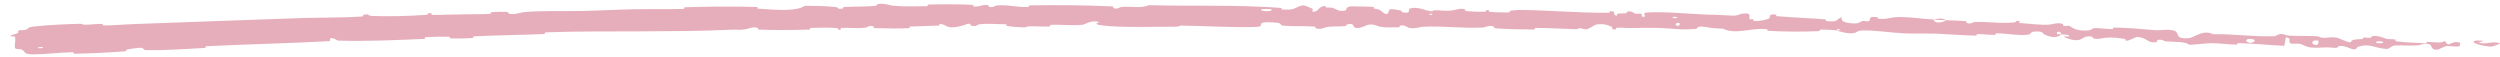 <svg preserveAspectRatio="none" width="100%" height="100%" overflow="visible" style="display: block;" viewBox="0 0 221 5" fill="none" xmlns="http://www.w3.org/2000/svg">
<path id="Vector 1" d="M2.946 2.349C4.184 2.21 5.816 2.132 7.034 2.104C7.411 2.096 7.226 2.189 7.488 2.186C8.002 2.182 8.487 2.11 9.017 2.112C9.194 2.113 8.984 2.253 9.168 2.251C10.194 2.24 11.031 2.154 12.053 2.119C16.944 1.953 21.728 1.758 26.695 1.595C28.275 1.544 30.375 1.571 31.985 1.458C32.179 1.444 32.059 1.338 32.095 1.327C32.671 1.165 32.487 1.396 32.87 1.411C34.398 1.468 36.115 1.415 37.545 1.323C38.164 1.282 37.535 1.085 38.164 1.186C38.208 1.193 38.054 1.316 38.226 1.322C38.613 1.337 39.353 1.291 39.658 1.29C40.245 1.289 40.348 1.284 40.9 1.267C41.629 1.246 42.508 1.277 43.307 1.226C43.477 1.214 43.247 1.101 43.519 1.072C43.791 1.043 44.518 1.031 44.766 1.052C45.013 1.073 44.911 1.171 44.955 1.191C45.318 1.363 46.163 1.085 46.274 1.076C48.199 0.913 49.874 1.012 51.751 0.964C53.16 0.928 54.606 0.845 55.95 0.821C57.548 0.793 58.908 0.829 60.421 0.787C60.582 0.783 60.39 0.645 60.587 0.639C62.672 0.581 64.842 0.557 66.89 0.618C67.1 0.625 66.832 0.753 67.041 0.767C68.319 0.848 70.378 1.062 71.151 0.51C72.03 0.519 73.059 0.526 73.841 0.625C74.342 0.689 73.857 0.831 74.473 0.765C74.612 0.751 74.429 0.634 74.638 0.621C75.516 0.567 76.483 0.594 77.365 0.523C77.544 0.508 77.494 0.403 77.545 0.383C77.973 0.224 78.683 0.472 78.829 0.489C79.978 0.616 80.822 0.554 81.907 0.547C82.159 0.546 81.86 0.406 82.102 0.4C83.356 0.368 84.69 0.37 85.919 0.425C86.189 0.438 85.942 0.561 86.071 0.573C86.64 0.626 86.765 0.395 87.314 0.442C87.429 0.451 87.365 0.555 87.386 0.567C87.717 0.744 88.003 0.488 88.089 0.482C89.167 0.399 89.862 0.661 90.915 0.619C91.042 0.614 90.756 0.483 91.111 0.476C93.52 0.43 95.901 0.46 98.255 0.563C98.618 0.579 98.359 0.678 98.382 0.69C98.755 0.88 98.996 0.625 99.115 0.615C100.053 0.545 100.933 0.76 101.549 0.456C105.434 0.564 109.407 0.406 113.276 0.701C113.325 0.704 113.236 0.829 113.335 0.835C114.529 0.913 114.301 0.716 115.097 0.483C115.297 0.424 115.906 0.717 115.96 0.738C116.156 0.817 115.951 1.003 116.017 1.018C116.559 1.141 116.487 0.522 117.202 0.527C117.225 0.528 117.13 0.641 117.19 0.653C117.377 0.69 117.563 0.646 117.747 0.687C118.167 0.781 118.314 1.082 118.96 0.913C119.042 0.891 118.919 0.539 119.566 0.561C119.823 0.57 120.967 0.574 121.29 0.6C121.611 0.625 121.389 0.736 121.412 0.742C122.277 0.899 121.948 0.958 122.381 1.183C122.814 1.408 122.699 0.881 122.877 0.824C123.055 0.768 123.693 0.897 123.85 0.942C124.007 0.986 123.81 1.056 123.95 1.082C124.876 1.25 124.36 0.825 124.666 0.745C125.397 0.555 125.924 0.951 126.575 0.997C126.75 1.009 126.608 0.918 126.764 0.912C127.382 0.887 127.753 1.014 128.461 0.911C128.577 0.894 129.152 0.666 129.521 0.843C129.573 0.869 129.422 0.964 129.688 0.989C130.084 1.027 130.8 1.057 131.23 1.031C131.547 1.011 131.186 0.846 131.584 0.901C131.761 0.926 131.431 1.015 131.764 1.053C132.094 1.092 132.944 1.099 133.268 1.101C133.591 1.102 133.416 0.978 133.442 0.97C133.606 0.926 134.211 0.876 134.265 0.877C136.969 0.902 139.488 1.148 142.18 1.128C142.392 1.127 142.253 0.996 142.285 0.995C143.008 0.954 142.434 1.284 142.928 1.407C142.862 1.146 143.152 1.198 143.651 1.179C143.892 1.17 143.763 1.067 143.785 1.057C144.145 0.911 144.39 1.113 144.453 1.154C144.687 1.307 144.948 1.137 145.108 1.239C145.267 1.341 144.893 1.48 145.374 1.487C145.51 1.396 145.158 1.147 145.524 1.114C146.902 0.991 149.49 1.235 150.615 1.279C151.741 1.323 152.088 1.313 152.729 1.361C153.887 1.448 153.466 1.258 154.19 1.192C154.916 1.126 154.554 1.561 154.655 1.659C154.756 1.757 154.869 1.661 154.996 1.717C155.121 1.772 154.845 1.83 155.143 1.857C155.441 1.883 156.263 1.733 156.372 1.636C156.602 1.43 156.237 1.199 157.029 1.296C157.075 1.302 156.924 1.415 157.098 1.431C158.483 1.554 159.947 1.595 161.328 1.71C161.516 1.726 161.344 1.852 161.454 1.862C162.595 1.975 162.192 1.745 162.826 1.519C162.677 1.838 163.018 2.045 163.89 2.07C164.414 2.086 164.328 1.942 164.67 1.851C164.773 1.824 165.142 1.931 165.212 1.866C165.44 1.655 165.095 1.403 165.996 1.524C166.036 1.53 165.906 1.645 166.043 1.656C166.928 1.728 167.041 1.503 168.003 1.503C168.753 1.502 170.111 1.68 170.951 1.727C170.922 2.09 171.724 2.03 172.056 1.789C172.606 1.816 173.202 1.819 173.735 1.87C173.918 1.888 173.794 1.989 173.817 2.001C174.167 2.191 174.414 1.954 174.534 1.948C175.831 1.895 176.884 2.113 178.135 1.972C178.179 1.967 178.259 1.717 178.586 1.912C178.607 1.925 178.192 2.027 178.778 2.055C179.365 2.082 180.466 2.254 181.266 2.163C181.46 2.142 181.958 1.953 182.347 2.126C182.399 2.15 182.339 2.22 182.414 2.263C182.655 2.4 182.798 2.149 183.079 2.376C183.36 2.603 183.956 2.785 184.775 2.664C184.801 2.66 185.001 2.465 185.257 2.477C185.666 2.496 186.246 2.559 186.674 2.573C186.88 2.579 186.753 2.449 186.788 2.448C188.167 2.426 189.166 2.574 190.628 2.676C190.895 2.695 191.671 2.553 192.186 2.707C192.751 2.877 192.141 3.472 193.46 3.374C193.992 3.336 194.694 2.579 195.635 3.021C197.49 2.992 199.233 3.269 201.081 3.2C201.164 3.197 201.436 2.99 201.631 3.001C201.92 3.017 202.075 3.126 202.282 3.141C203.149 3.208 203.949 3.153 204.789 3.202C205.108 3.221 204.992 3.322 205.373 3.344C205.754 3.365 206.014 3.237 206.528 3.326C206.917 3.394 207.296 3.695 207.814 3.751C207.846 3.471 208.202 3.492 208.841 3.446C208.964 3.437 208.837 3.334 208.896 3.325C209.133 3.285 209.347 3.375 209.574 3.33C209.629 3.319 209.635 3.224 209.68 3.21C210.065 3.085 210.68 3.328 210.78 3.37C211.177 3.53 211.371 3.414 211.679 3.484C211.986 3.554 211.52 3.603 211.88 3.653C212.626 3.757 213.592 3.785 214.356 3.824C214.661 3.839 214.459 3.702 214.503 3.701C215.135 3.698 215.768 3.863 216.131 3.625C216.539 4.303 216.515 3.579 217.415 3.753C217.486 3.767 217.562 4.082 217.286 4.115C217.01 4.148 216.599 4.031 216.216 4.085C216.126 4.097 215.598 4.365 215.527 4.379C214.971 4.492 214.915 4.024 214.887 3.997C214.57 3.706 213.929 3.992 213.763 4.006C213.004 4.071 212.367 3.977 211.735 4.02C211.322 4.047 211.268 4.35 210.946 4.327C209.875 4.248 209.5 3.806 208.461 4.13C208.238 4.199 208.442 4.541 207.667 4.246C207.618 4.227 207.045 3.962 206.702 4.1C206.659 4.117 206.656 4.214 206.6 4.22C206.224 4.256 205.978 4.168 205.57 4.188C205.162 4.208 204.672 4.243 204.211 4.19C203.933 4.159 203.583 3.964 203.452 3.914C203.08 3.771 202.669 3.963 202.442 3.799C202.214 3.634 202.683 3.418 202.071 3.292C202.038 3.543 201.975 3.8 201.928 4.052C200.588 3.988 199.249 3.852 197.878 3.809C197.709 3.804 197.877 3.946 197.695 3.945C196.927 3.936 196.262 3.813 195.469 3.821C194.855 3.828 194.179 3.946 193.539 3.958C193.16 3.654 192.21 3.717 191.526 3.665C191.286 3.647 191.305 3.571 191.135 3.539C190.495 3.422 190.787 3.688 190.61 3.722C189.85 3.866 189.797 3.286 188.891 3.267C188.843 3.266 188.245 3.553 188.164 3.569C187.646 3.675 188.082 3.459 187.762 3.425C187.178 3.362 186.774 3.274 186.085 3.34C185.885 3.36 185.399 3.535 185.017 3.373C184.967 3.352 184.999 3.252 184.958 3.244C184.22 3.119 184.19 3.438 183.763 3.532C183.336 3.625 182.692 3.383 182.561 3.315C182.22 3.139 182.83 3.254 182.849 3.238C183.076 3.054 182.6 3.071 182.237 3.042C182.195 2.727 181.687 2.729 181.862 3.014C181.882 3.045 182.165 3.025 182.237 3.042C181.908 3.339 181.35 3.359 180.746 3.052C180.461 2.908 180.745 2.76 179.86 2.789C179.455 2.801 179.604 3.022 179.246 3.069C178.428 3.177 177.381 2.942 176.547 2.948C176.244 2.95 176.535 3.077 176.328 3.083C175.778 3.097 175.298 2.994 174.748 3.022C174.698 3.025 174.816 3.152 174.645 3.149C173.351 3.123 172.232 3.011 170.892 2.969C170.253 2.949 169.056 2.983 168.379 2.95C167.199 2.894 165.758 2.674 164.757 2.691C164.104 2.702 164.244 2.829 163.962 2.906C163.419 3.055 162.477 2.738 162.35 2.689C162.346 2.688 162.906 2.673 162.609 2.602C162.44 2.465 162.357 2.689 162.35 2.689C162.267 2.658 161.154 2.601 160.933 2.619C160.812 2.629 160.876 2.748 160.813 2.751C159.29 2.817 157.775 2.81 156.252 2.719C156.226 2.716 156.269 2.586 156.206 2.581C155.325 2.502 154.759 2.649 154.033 2.728C153.307 2.806 152.736 2.762 152.314 2.528C151.776 2.544 150.979 2.427 150.523 2.357C150.067 2.287 149.998 2.541 149.958 2.545C148.702 2.68 147.983 2.52 146.694 2.471C146.08 2.448 144.868 2.462 144.208 2.477C143.687 2.49 143.375 2.424 142.896 2.454C142.831 2.458 142.894 2.573 142.875 2.577C142.339 2.703 142.6 2.43 142.489 2.378C142.083 2.191 141.832 2.09 141.133 2.163C140.972 2.179 140.497 2.571 140.204 2.589C139.823 2.612 139.969 2.471 139.571 2.499C139.537 2.502 139.542 2.59 139.297 2.582C138.16 2.546 136.927 2.475 135.756 2.466C135.596 2.464 135.799 2.608 135.568 2.608C134.487 2.608 133.301 2.585 132.222 2.505C131.958 2.485 132.125 2.389 132.068 2.359C131.719 2.178 131.218 2.427 131.136 2.431C129.179 2.528 127.696 2.278 125.732 2.366C125.627 2.372 124.798 2.637 124.421 2.398C124.396 2.382 124.027 2.137 123.698 2.298C123.678 2.308 123.907 2.435 123.505 2.418C123.102 2.401 122.455 2.478 121.906 2.336C121.732 2.292 121.323 2.047 120.803 2.234C120.769 2.247 119.967 2.674 119.686 2.372C119.64 2.323 119.691 2.006 119.075 2.164C118.957 2.194 119.169 2.266 118.86 2.308C118.386 2.372 117.76 2.282 117.181 2.419C117.079 2.443 116.651 2.655 116.294 2.489C116.239 2.463 116.345 2.358 116.159 2.345C115.272 2.282 114.346 2.347 113.454 2.269C113.138 2.241 113.301 2.071 112.972 2.024C112.643 1.976 111.982 1.928 111.639 2.005C111.296 2.081 111.669 2.355 111.156 2.374C108.951 2.458 106.692 2.291 104.458 2.263C104.126 2.259 104.401 2.357 103.913 2.358C102.127 2.362 99.013 2.453 97.436 2.249C96.181 2.085 97.759 1.956 96.801 1.89C96.338 1.859 95.841 2.176 95.73 2.186C94.645 2.29 93.899 2.152 92.93 2.198C92.724 2.208 92.927 2.335 92.751 2.342C92.154 2.367 91.528 2.312 90.961 2.325C90.707 2.331 90.754 2.429 90.52 2.422C89.962 2.408 89.469 2.369 88.928 2.28C88.879 2.272 89.21 2.148 88.8 2.146C88.136 2.143 87.314 2.057 86.559 2.155C86.335 2.185 86.328 2.409 85.846 2.257C85.742 2.226 85.881 1.956 85.305 2.192C85.207 2.232 84.241 2.552 83.767 2.354C83.642 2.302 83.322 2.084 83.048 2.121C83.01 2.127 83.16 2.246 82.933 2.26C82.132 2.305 81.297 2.3 80.484 2.345C80.267 2.358 80.591 2.479 80.268 2.494C79.377 2.534 78.287 2.513 77.383 2.484C77.056 2.473 77.281 2.368 77.257 2.357C76.872 2.178 76.649 2.427 76.522 2.443C75.736 2.538 75.139 2.43 74.421 2.469C74.223 2.48 74.365 2.596 74.326 2.607C73.919 2.714 74.22 2.499 73.962 2.479C73.237 2.423 72.436 2.443 71.714 2.468C71.448 2.478 71.748 2.61 71.51 2.616C70.049 2.661 68.547 2.671 67.154 2.618C66.892 2.608 67.055 2.501 67 2.478C66.621 2.316 66.076 2.554 65.951 2.578C65.377 2.688 65.165 2.599 64.647 2.625C62.066 2.757 59.102 2.755 56.662 2.773C53.574 2.794 51.186 2.754 48.249 2.861C48.065 2.867 48.255 3.001 48.096 3.009C46.095 3.098 43.925 3.108 41.899 3.214C41.731 3.222 41.978 3.346 41.709 3.364C41.165 3.402 40.443 3.418 39.861 3.396C39.579 3.385 39.953 3.259 39.669 3.25C39.008 3.23 38.308 3.244 37.645 3.289C37.363 3.308 37.793 3.428 37.427 3.443C34.998 3.542 32.414 3.663 29.913 3.592C29.734 3.587 29.566 3.319 29.193 3.387C29.168 3.464 29.173 3.554 29.164 3.636C25.528 3.833 21.911 3.906 18.217 4.087C18.066 4.095 18.335 4.226 18.042 4.241C16.33 4.33 14.618 4.467 12.856 4.428C12.675 4.425 12.75 4.164 12.225 4.234C12.131 4.247 11.35 4.33 11.156 4.398C11.129 4.408 11.277 4.518 11.029 4.537C9.663 4.641 7.976 4.726 6.613 4.75C6.366 4.756 6.619 4.61 6.443 4.613C5.162 4.637 4.041 4.818 2.8 4.802C2.026 4.787 2.293 4.545 1.876 4.362C1.816 4.336 1.362 4.369 1.329 4.246C1.242 3.935 1.431 3.571 1.313 3.241C1.286 3.171 0.696 3.3 1.034 3.094C1.057 3.081 1.49 2.985 1.596 2.916C1.669 2.869 1.52 2.753 1.673 2.687C1.825 2.621 2.008 2.714 2.27 2.63C2.534 2.546 2.4 2.41 2.946 2.349ZM148.474 2.045C148.056 1.914 147.984 2.361 148.442 2.263C148.464 2.258 148.496 2.051 148.474 2.045ZM199.27 3.515C198.725 3.295 198.335 3.571 198.719 3.739C199.102 3.907 199.436 3.581 199.27 3.515ZM204.946 3.603C204.312 3.42 204.185 4.052 204.876 3.952C204.916 3.946 204.983 3.614 204.946 3.603ZM3.771 4.147C3.773 4.141 3.424 4.163 3.413 4.169C3.241 4.326 3.932 4.283 3.771 4.147ZM210.62 3.691C210.427 3.596 209.838 3.669 210.085 3.787C210.285 3.882 210.863 3.808 210.62 3.691ZM126.59 1.216C126.583 1.209 126.342 1.2 126.347 1.238C126.361 1.36 126.698 1.329 126.59 1.216ZM220.206 4.124C218.78 4.032 217.942 3.467 219.491 3.599C219.772 3.623 218.877 3.738 219.233 3.802C219.883 3.919 220.335 3.611 220.996 3.819C221.116 3.857 220.287 4.13 220.203 4.125C220.204 4.124 220.205 4.124 220.206 4.124ZM148.243 1.501C148.234 1.495 147.897 1.483 147.889 1.488C147.703 1.627 148.383 1.652 148.243 1.501ZM112.372 0.818C112.354 0.805 111.573 0.789 111.548 0.801C111.14 1.032 112.717 1.065 112.372 0.818ZM170.964 1.737C171.332 1.604 171.769 1.6 172.055 1.789C171.692 1.769 171.328 1.756 170.964 1.737Z" fill="#E6AEBB"/>
</svg>
